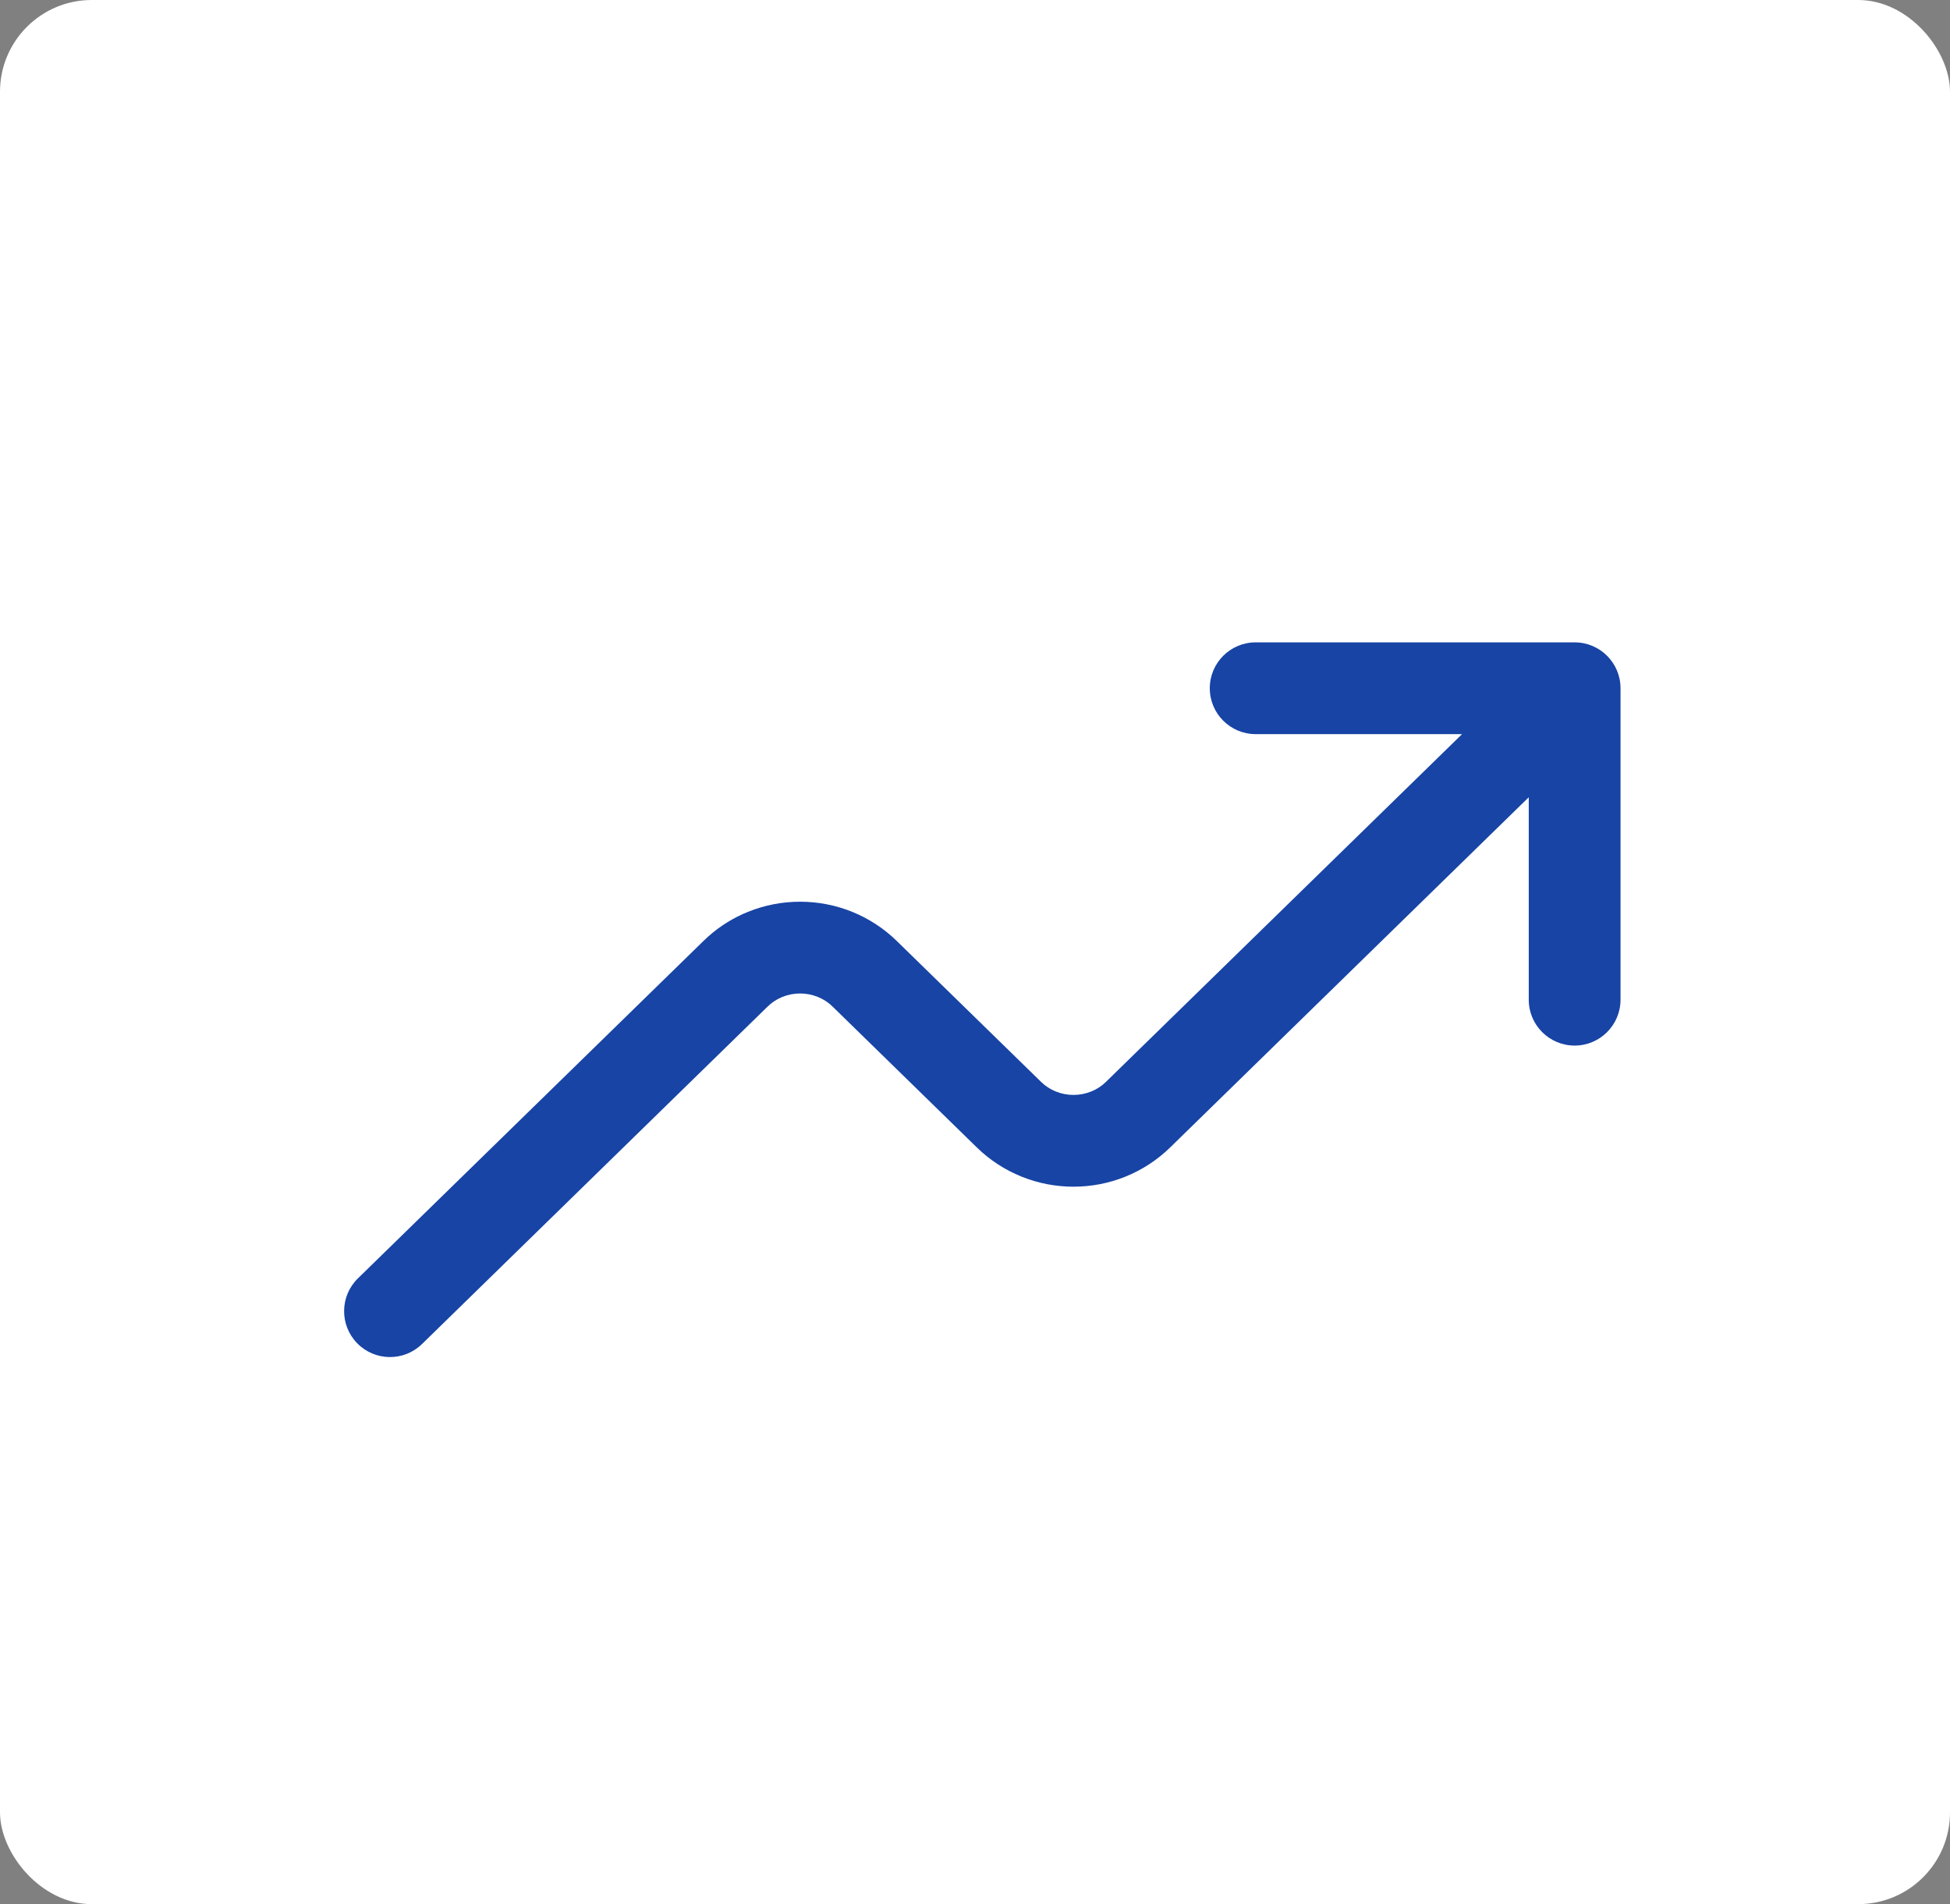 <svg width="85" height="83" viewBox="0 0 85 83" fill="none" xmlns="http://www.w3.org/2000/svg">
<rect x="0" y="0" width="85" height="83" fill="#808080" stroke="none"/>
<rect width="85" height="83" rx="4" fill="white"/>
<path d="M68.638 28C69.742 28 70.638 28.895 70.638 30V43.576C70.638 44.681 69.742 45.576 68.638 45.576C67.533 45.576 66.638 44.681 66.638 43.576V34.752L51 50.023C50.443 50.566 49.785 50.994 49.064 51.286C48.343 51.578 47.572 51.727 46.794 51.727C46.016 51.727 45.244 51.578 44.523 51.286C43.802 50.994 43.143 50.566 42.587 50.023L36.288 43.872V43.871C36.107 43.694 35.889 43.552 35.646 43.454C35.403 43.356 35.141 43.305 34.876 43.305C34.61 43.305 34.348 43.356 34.105 43.454C33.863 43.552 33.645 43.695 33.465 43.871L33.464 43.872L18.397 58.584C17.607 59.356 16.341 59.341 15.569 58.551C14.797 57.761 14.812 56.494 15.602 55.723L30.67 41.01L30.883 40.812C31.391 40.361 31.974 40.001 32.605 39.746C33.326 39.454 34.098 39.305 34.876 39.305C35.654 39.305 36.425 39.454 37.146 39.746C37.867 40.038 38.526 40.466 39.083 41.01L45.382 47.16V47.161C45.563 47.338 45.781 47.48 46.023 47.578C46.266 47.676 46.528 47.727 46.794 47.727C47.059 47.727 47.321 47.676 47.564 47.578C47.807 47.48 48.025 47.338 48.206 47.161V47.16L63.731 32H54.734C53.63 32 52.734 31.105 52.734 30C52.734 28.895 53.63 28 54.734 28H68.638Z" fill="#1744A5"/>
</svg>
